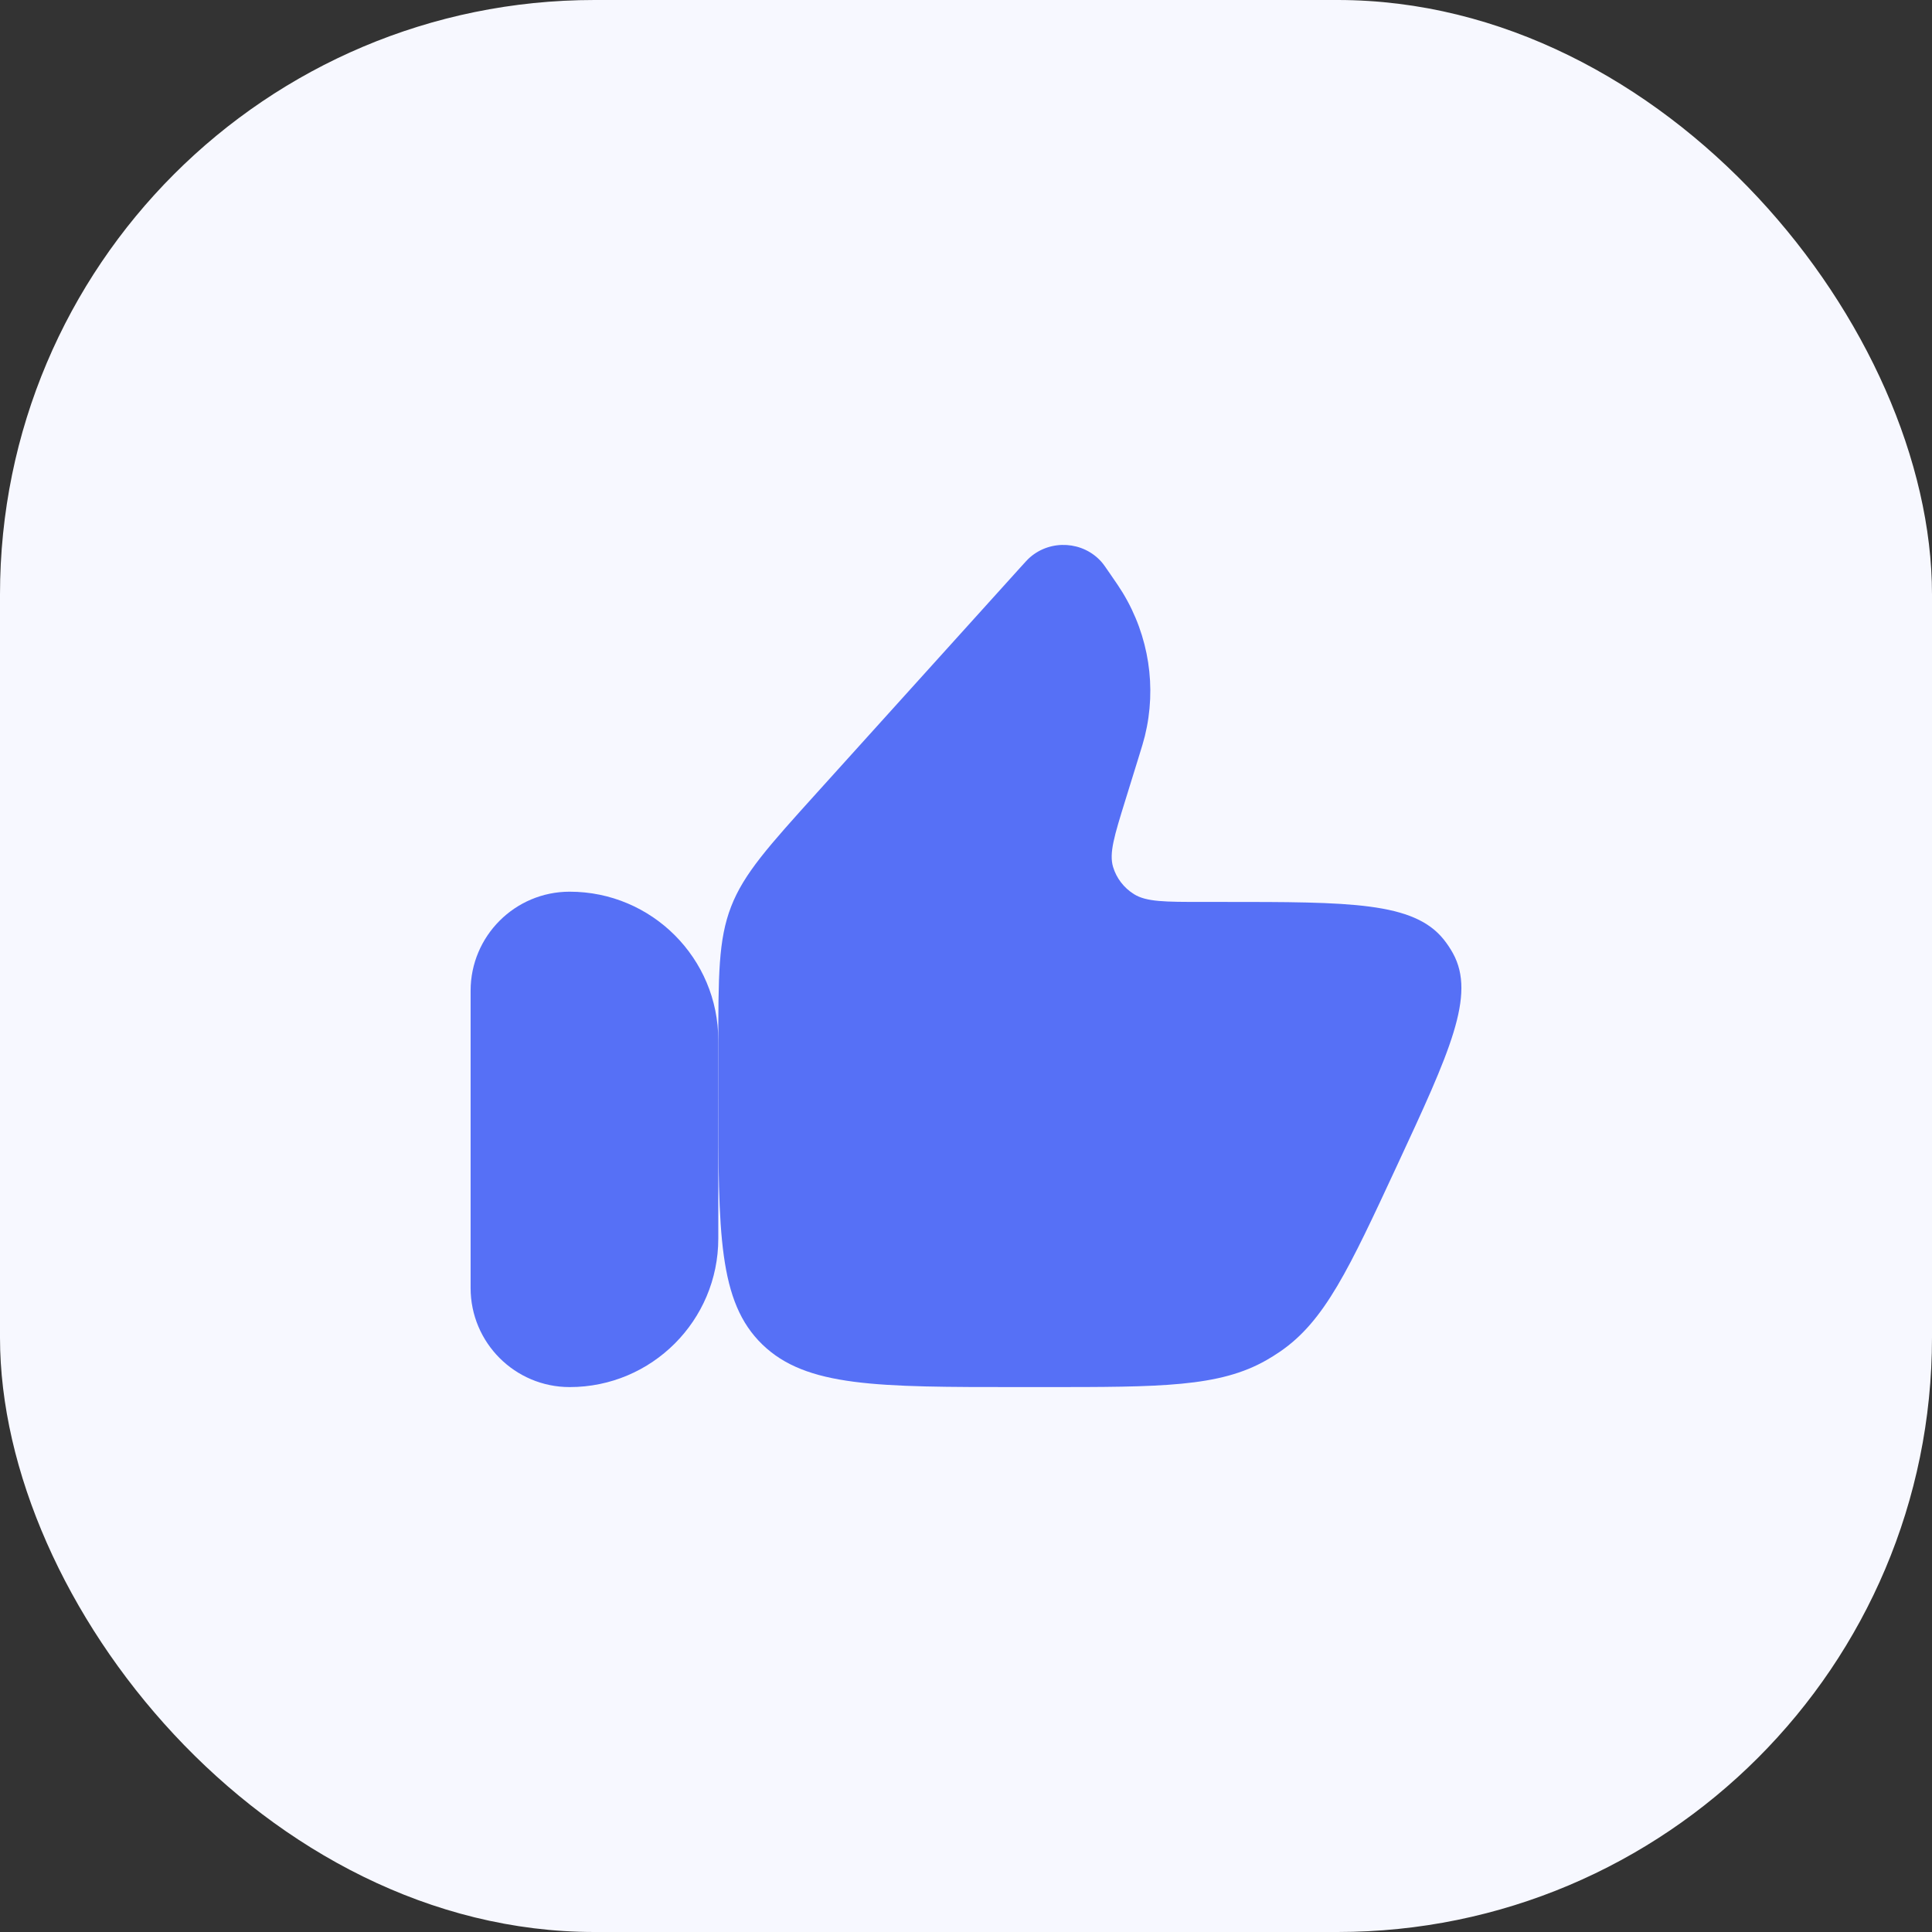 <svg width="104" height="104" viewBox="0 0 104 104" fill="none" xmlns="http://www.w3.org/2000/svg">
<rect x="0" y="0" width="104" height="104" fill="#333333" stroke="none"/>
<rect width="104" height="104" rx="32" fill="#F7F8FF"/>
<path d="M25.333 53.333C25.333 50.388 27.721 48 30.666 48C35.085 48 38.666 51.582 38.666 56V66.667C38.666 71.085 35.085 74.667 30.666 74.667C27.721 74.667 25.333 72.279 25.333 69.333V53.333Z" fill="#5670F6"/>
<path d="M61.277 40.817L60.567 43.11C59.985 44.99 59.694 45.929 59.918 46.671C60.099 47.272 60.496 47.789 61.038 48.13C61.707 48.551 62.719 48.551 64.745 48.551H65.822C72.675 48.551 76.102 48.551 77.721 50.579C77.906 50.811 78.07 51.058 78.213 51.316C79.458 53.579 78.042 56.627 75.211 62.723C72.613 68.317 71.314 71.114 68.902 72.76C68.668 72.92 68.428 73.07 68.183 73.211C65.643 74.667 62.497 74.667 56.204 74.667H54.839C47.215 74.667 43.404 74.667 41.035 72.372C38.667 70.077 38.667 66.384 38.667 58.997V56.401C38.667 52.519 38.667 50.578 39.356 48.802C40.045 47.025 41.364 45.564 44.002 42.643L54.913 30.561C55.186 30.259 55.323 30.107 55.444 30.002C56.57 29.022 58.307 29.132 59.292 30.246C59.398 30.366 59.513 30.533 59.743 30.868C60.104 31.392 60.284 31.654 60.441 31.914C61.848 34.238 62.273 36.998 61.629 39.619C61.557 39.912 61.464 40.214 61.277 40.817Z" fill="#5670F6"/>
</svg>
